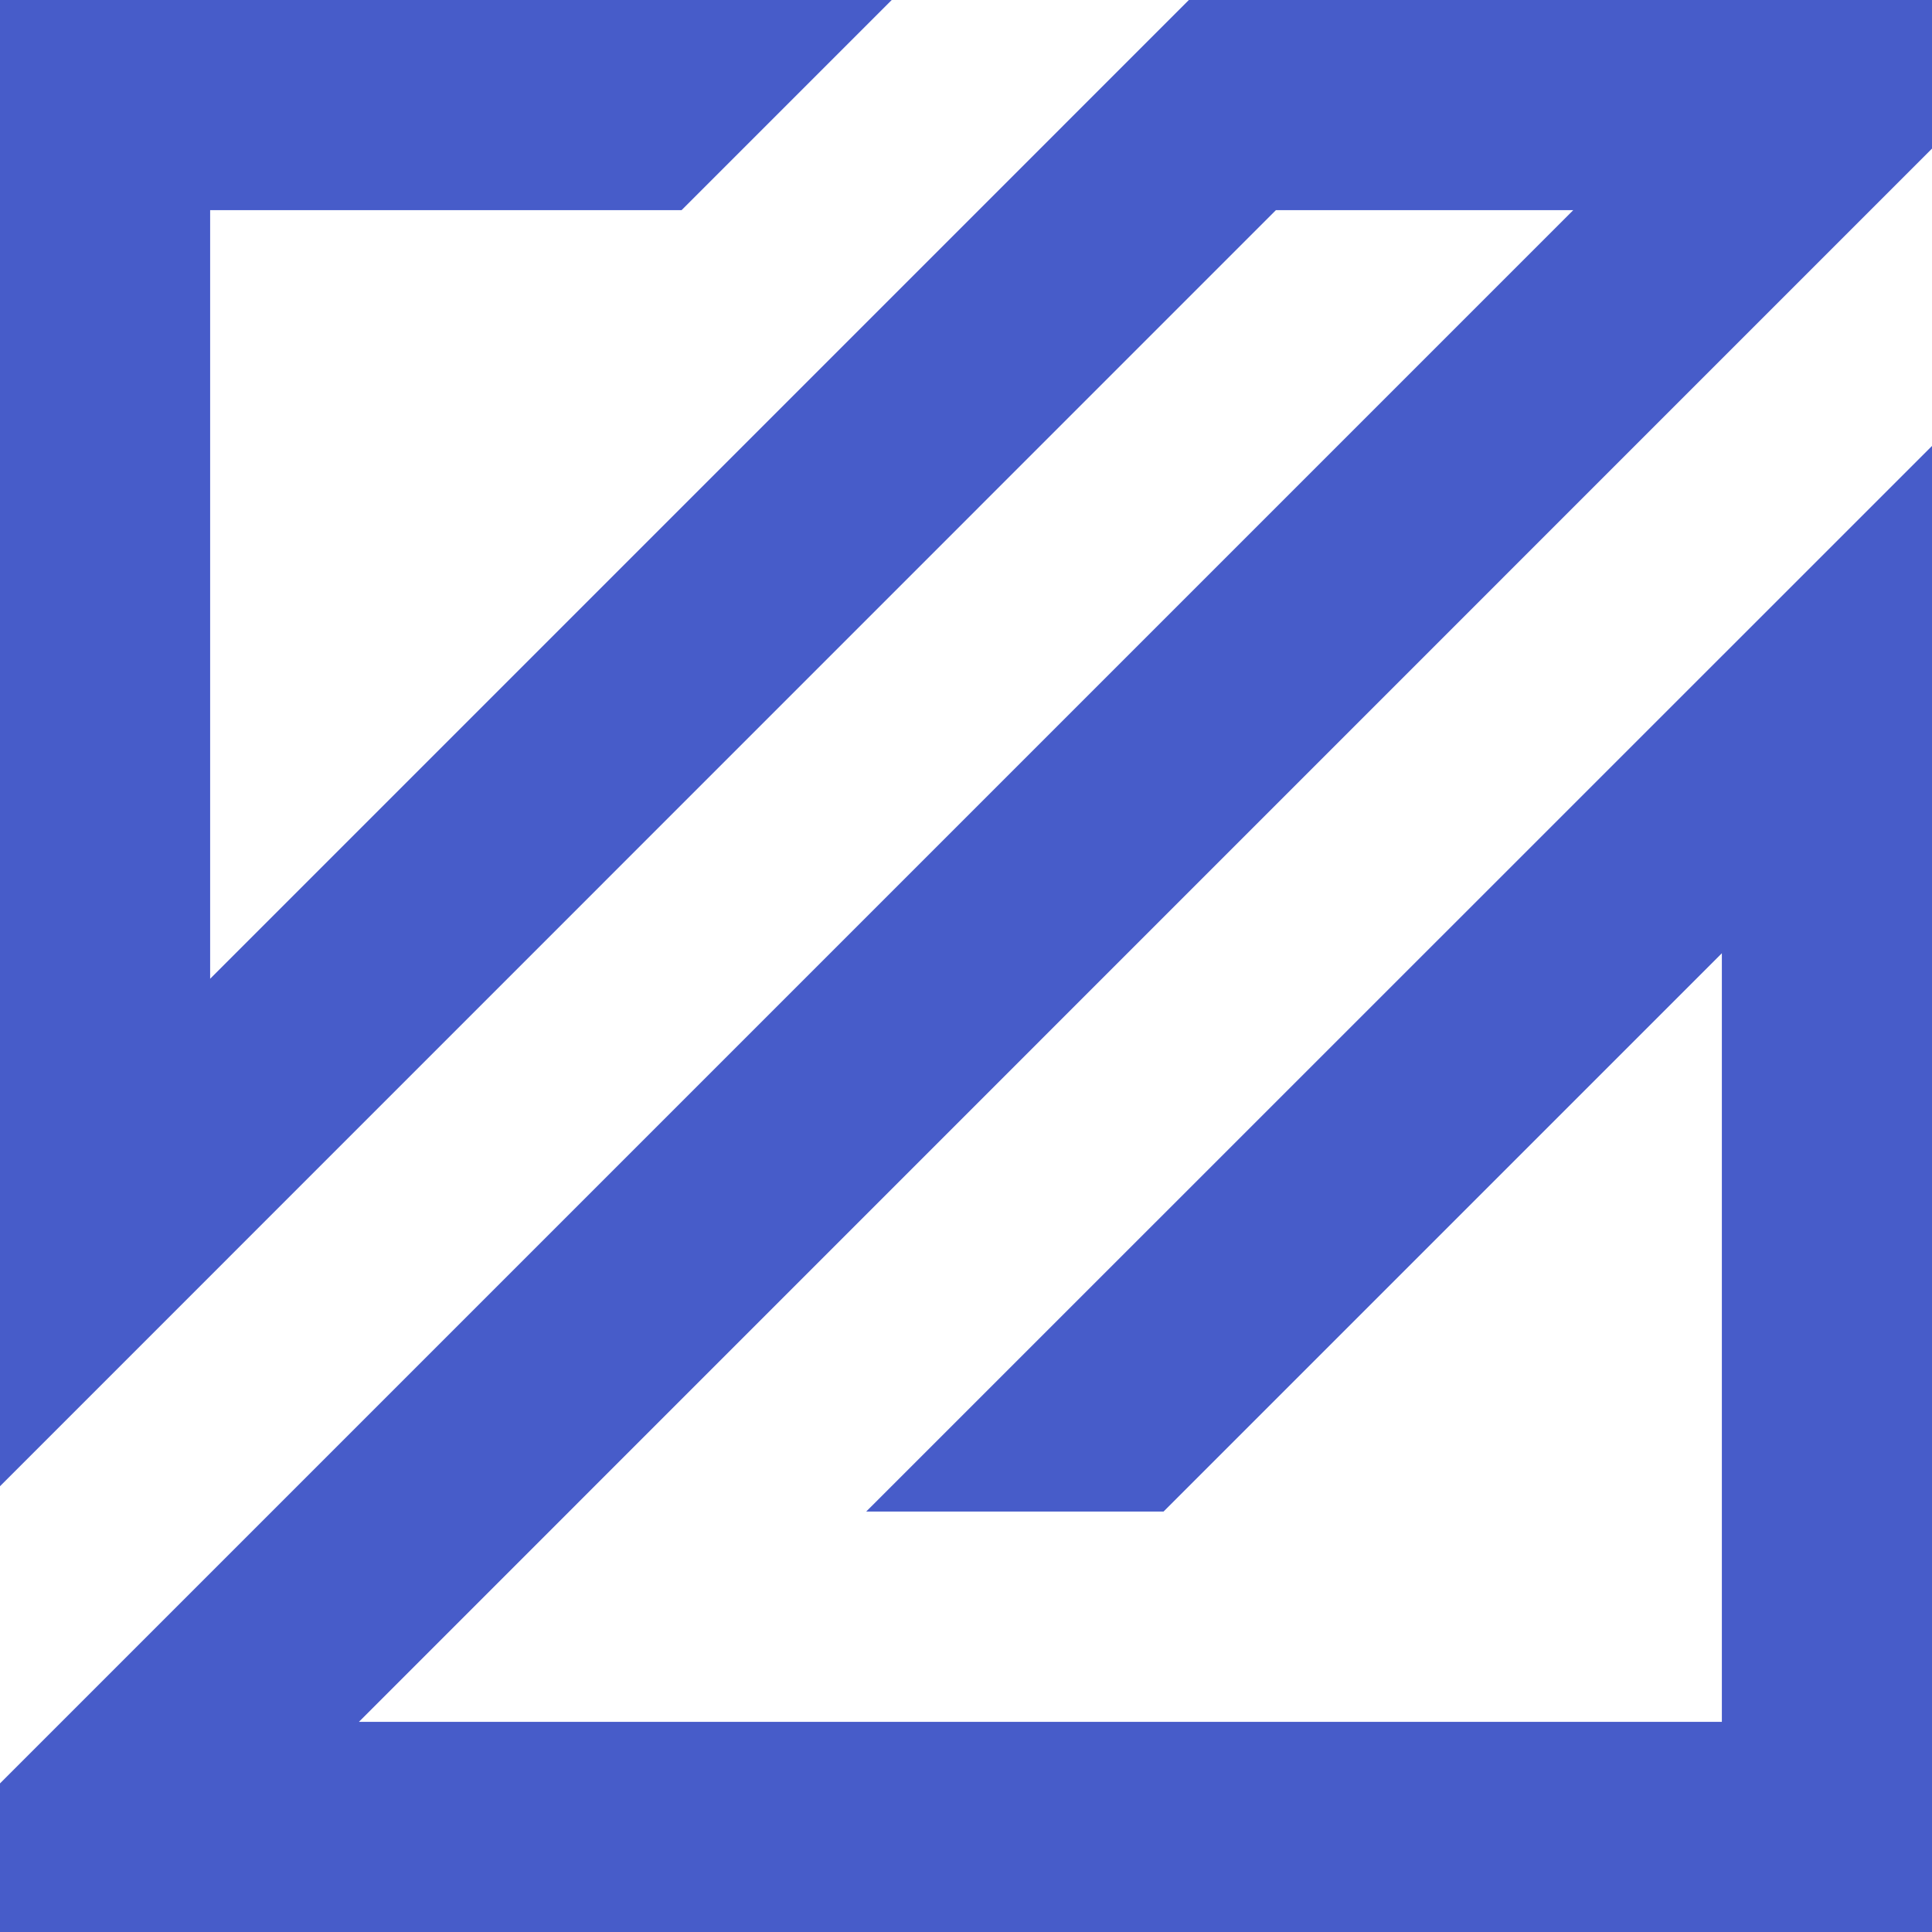 <?xml version="1.0" encoding="UTF-8"?>
<svg xmlns="http://www.w3.org/2000/svg" id="Calque_1" data-name="Calque 1" viewBox="0 0 1000 1000">
  <defs>
    <style>
      .cls-1 {
        fill: #475cc9;
      }
    </style>
  </defs>
  <polygon class="cls-1" points="0 0 0 769.27 660.41 108.77 814.32 108.77 0 923.09 0 1000 1000 1000 1000 230.82 448.35 782.37 602.26 782.37 891.23 493.4 891.23 891.23 185.77 891.23 1000 76.91 1000 0 615.36 0 108.77 506.6 108.77 108.77 352.78 108.77 461.55 0 0 0"></polygon>
</svg>
